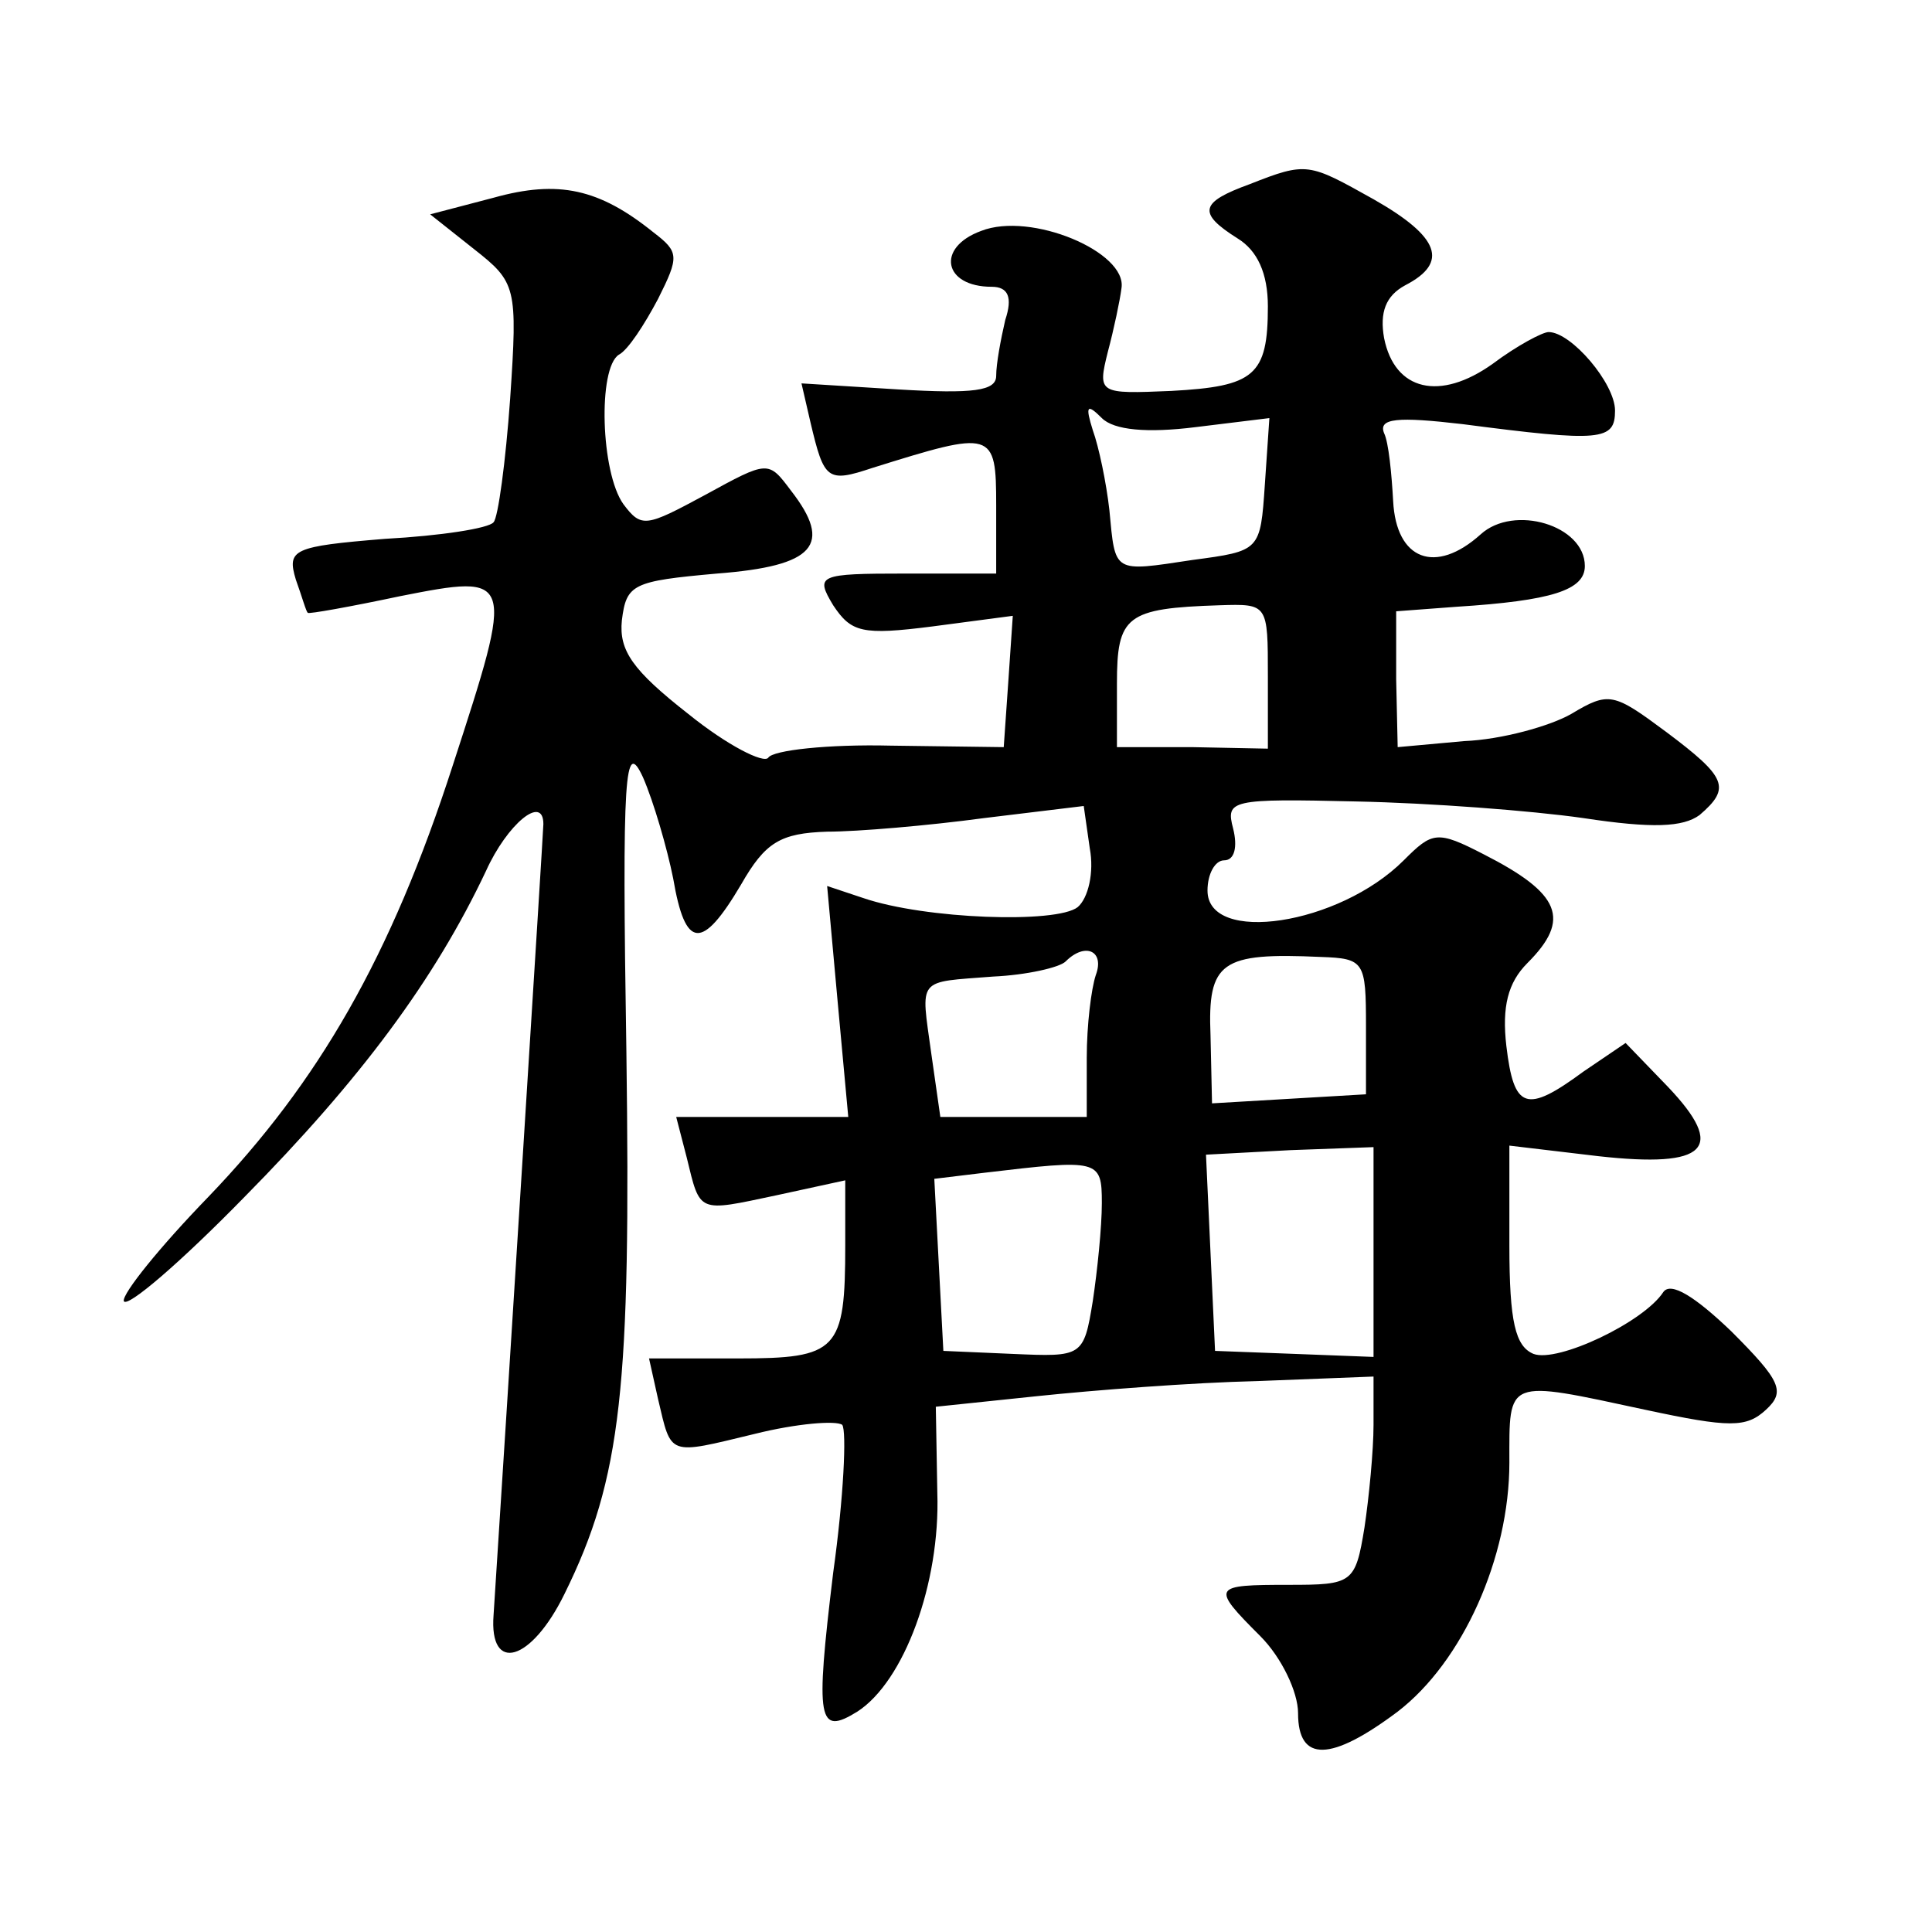 <?xml version="1.0" standalone="no"?>
<!DOCTYPE svg PUBLIC "-//W3C//DTD SVG 20010904//EN"
 "http://www.w3.org/TR/2001/REC-SVG-20010904/DTD/svg10.dtd">
<svg version="1.0" xmlns="http://www.w3.org/2000/svg"
 width="128pt" height="128pt" viewBox="0 0 128 128"
 preserveAspectRatio="xMidYMid meet">
<g transform="translate(0,128) scale(0.1,-0.1)"
fill="#0" stroke="none">
<path d="M828 1158 c-33 -12 -35 -19 -8 -36 13 -8 20 -23 20 -45 0 -46 -9 -53 -64
-56 -48 -2 -49 -2 -42 26 4 15 8 34 9 42 4 24 -60 51 -93 38 -30 -11 -25 -37 7
-37 11 0 14 -7 9 -22 -3 -13 -6 -29 -6 -37 0 -10 -15 -12 -65 -9 l-64 4 6 -26 c9
-38 11 -40 41 -30 80 25 82 25 82 -25 l0 -45 -60 0 c-58 0 -60 -1 -48 -21 12 -18
19 -20 66 -14 l53 7 -3 -44 -3 -43 -75 1 c-41 1 -78 -3 -81 -8 -3 -4 -27 8 -53
29 -37 29 -46 42 -44 62 3 24 7 26 63 31 65 5 77 19 49 55 -15 20 -15 20 -57 -3
-39 -21 -42 -22 -54 -6 -15 21 -17 90 -3 99 6 3 17 20 26 37 14 28 14 31 -3 44
-36 29 -63 35 -106 23 l-42 -11 29 -23 c28 -22 29 -25 24 -99 -3 -42 -8 -79 -11
-82 -3 -4 -35 -9 -72 -11 -61 -5 -65 -7 -59 -27 4 -11 7 -22 8 -22 0 -1 28 4 61
11 76 15 76 14 35 -112 -41 -127 -89 -210 -162 -286 -32 -33 -57 -64 -56 -69 2
-5 38 26 80 69 77 78 126 144 160 216 14 31 38 51 38 31 0 -4 -25 -401 -33 -524
-3 -39 25 -31 47 14 38 77 44 137 41 359 -3 186 -1 208 11 182 7 -16 16 -47 20
-67 8 -47 19 -48 45 -4 16 28 26 34 57 35 20 0 67 4 104 9 l66 8 4 -28 c3 -16 -1
-33 -8 -39 -14 -11 -101 -8 -142 6 l-24 8 7 -77 7 -76 -57 0 -57 0 7 -27 c9 -37
7 -36 59 -25 l46 10 0 -43 c0 -70 -5 -75 -71 -75 l-59 0 6 -27 c9 -38 6 -37 64
-23 28 7 54 9 58 6 3 -4 1 -48 -6 -98 -12 -99 -10 -108 16 -92 31 20 55 85 53 145
l-1 57 67 7 c38 4 103 9 146 10 l77 3 0 -32 c0 -17 -3 -48 -6 -68 -6 -37 -8 -38
-50 -38 -51 0 -52 -1 -19 -34 14 -14 25 -37 25 -51 0 -33 22 -32 66 1 43 33 74
102 74 165 0 56 -3 55 90 35 56 -12 67 -12 80 0 13 12 10 19 -23 52 -24 23 -40
33 -45 26 -13 -20 -70 -47 -86 -41 -12 5 -16 21 -16 72 l0 66 59 -7 c72 -8 85 5
46 46 l-28 29 -28 -19 c-38 -28 -46 -25 -51 17 -3 26 1 42 14 55 29 29 22 46 -29
72 -31 16 -34 15 -53 -4 -43 -43 -130 -56 -130 -20 0 11 5 20 11 20 7 0 9 9 6 21
-5 19 -2 20 82 18 48 -1 115 -6 150 -11 46 -7 66 -6 77 2 21 18 18 25 -22 55 -35
26 -38 27 -63 12 -14 -8 -46 -17 -71 -18 l-44 -4 -1 45 0 45 40 3 c63 4 85 11 85
27 0 27 -47 41 -69 21 -30 -27 -56 -17 -58 22 -1 18 -3 39 -6 45 -4 10 9 11 52
6 92 -12 101 -11 101 9 0 18 -29 52 -44 52 -4 0 -21 -9 -37 -21 -35 -25 -65 -18
-72 17 -3 17 1 28 14 35 29 15 23 32 -21 57 -43 24 -44 25 -82 10z m-36 -161 l49
6 -3 -44 c-3 -44 -3 -44 -48 -50 -53 -8 -51 -9 -55 33 -2 18 -7 42 -11 53 -5 16
-4 18 6 8 8 -8 30 -10 62 -6z m48 -165 l0 -48 -50 1 -50 0 0 42 c0 45 6 50 68 52
32 1 32 1 32 -47z m-114 -198 c-3 -9 -6 -33 -6 -55 l0 -39 -49 0 -48 0 -6 42 c-7
51 -10 47 41 51 22 1 44 6 48 10 13 13 26 7 20 -9z m179 -34 l0 -45 -51 -3 -51
-3 -1 45 c-2 49 7 55 73 52 29 -1 30 -3 30 -46z m5 -149 l0 -70 -52 2 -53 2 -3
65 -3 65 56 3 55 2 0 -69z m-180 32 c0 -16 -3 -45 -6 -65 -6 -37 -7 -37 -53 -35
l-46 2 -3 57 -3 57 33 4 c76 9 78 9 78 -20z"/>
</g>
</svg>
